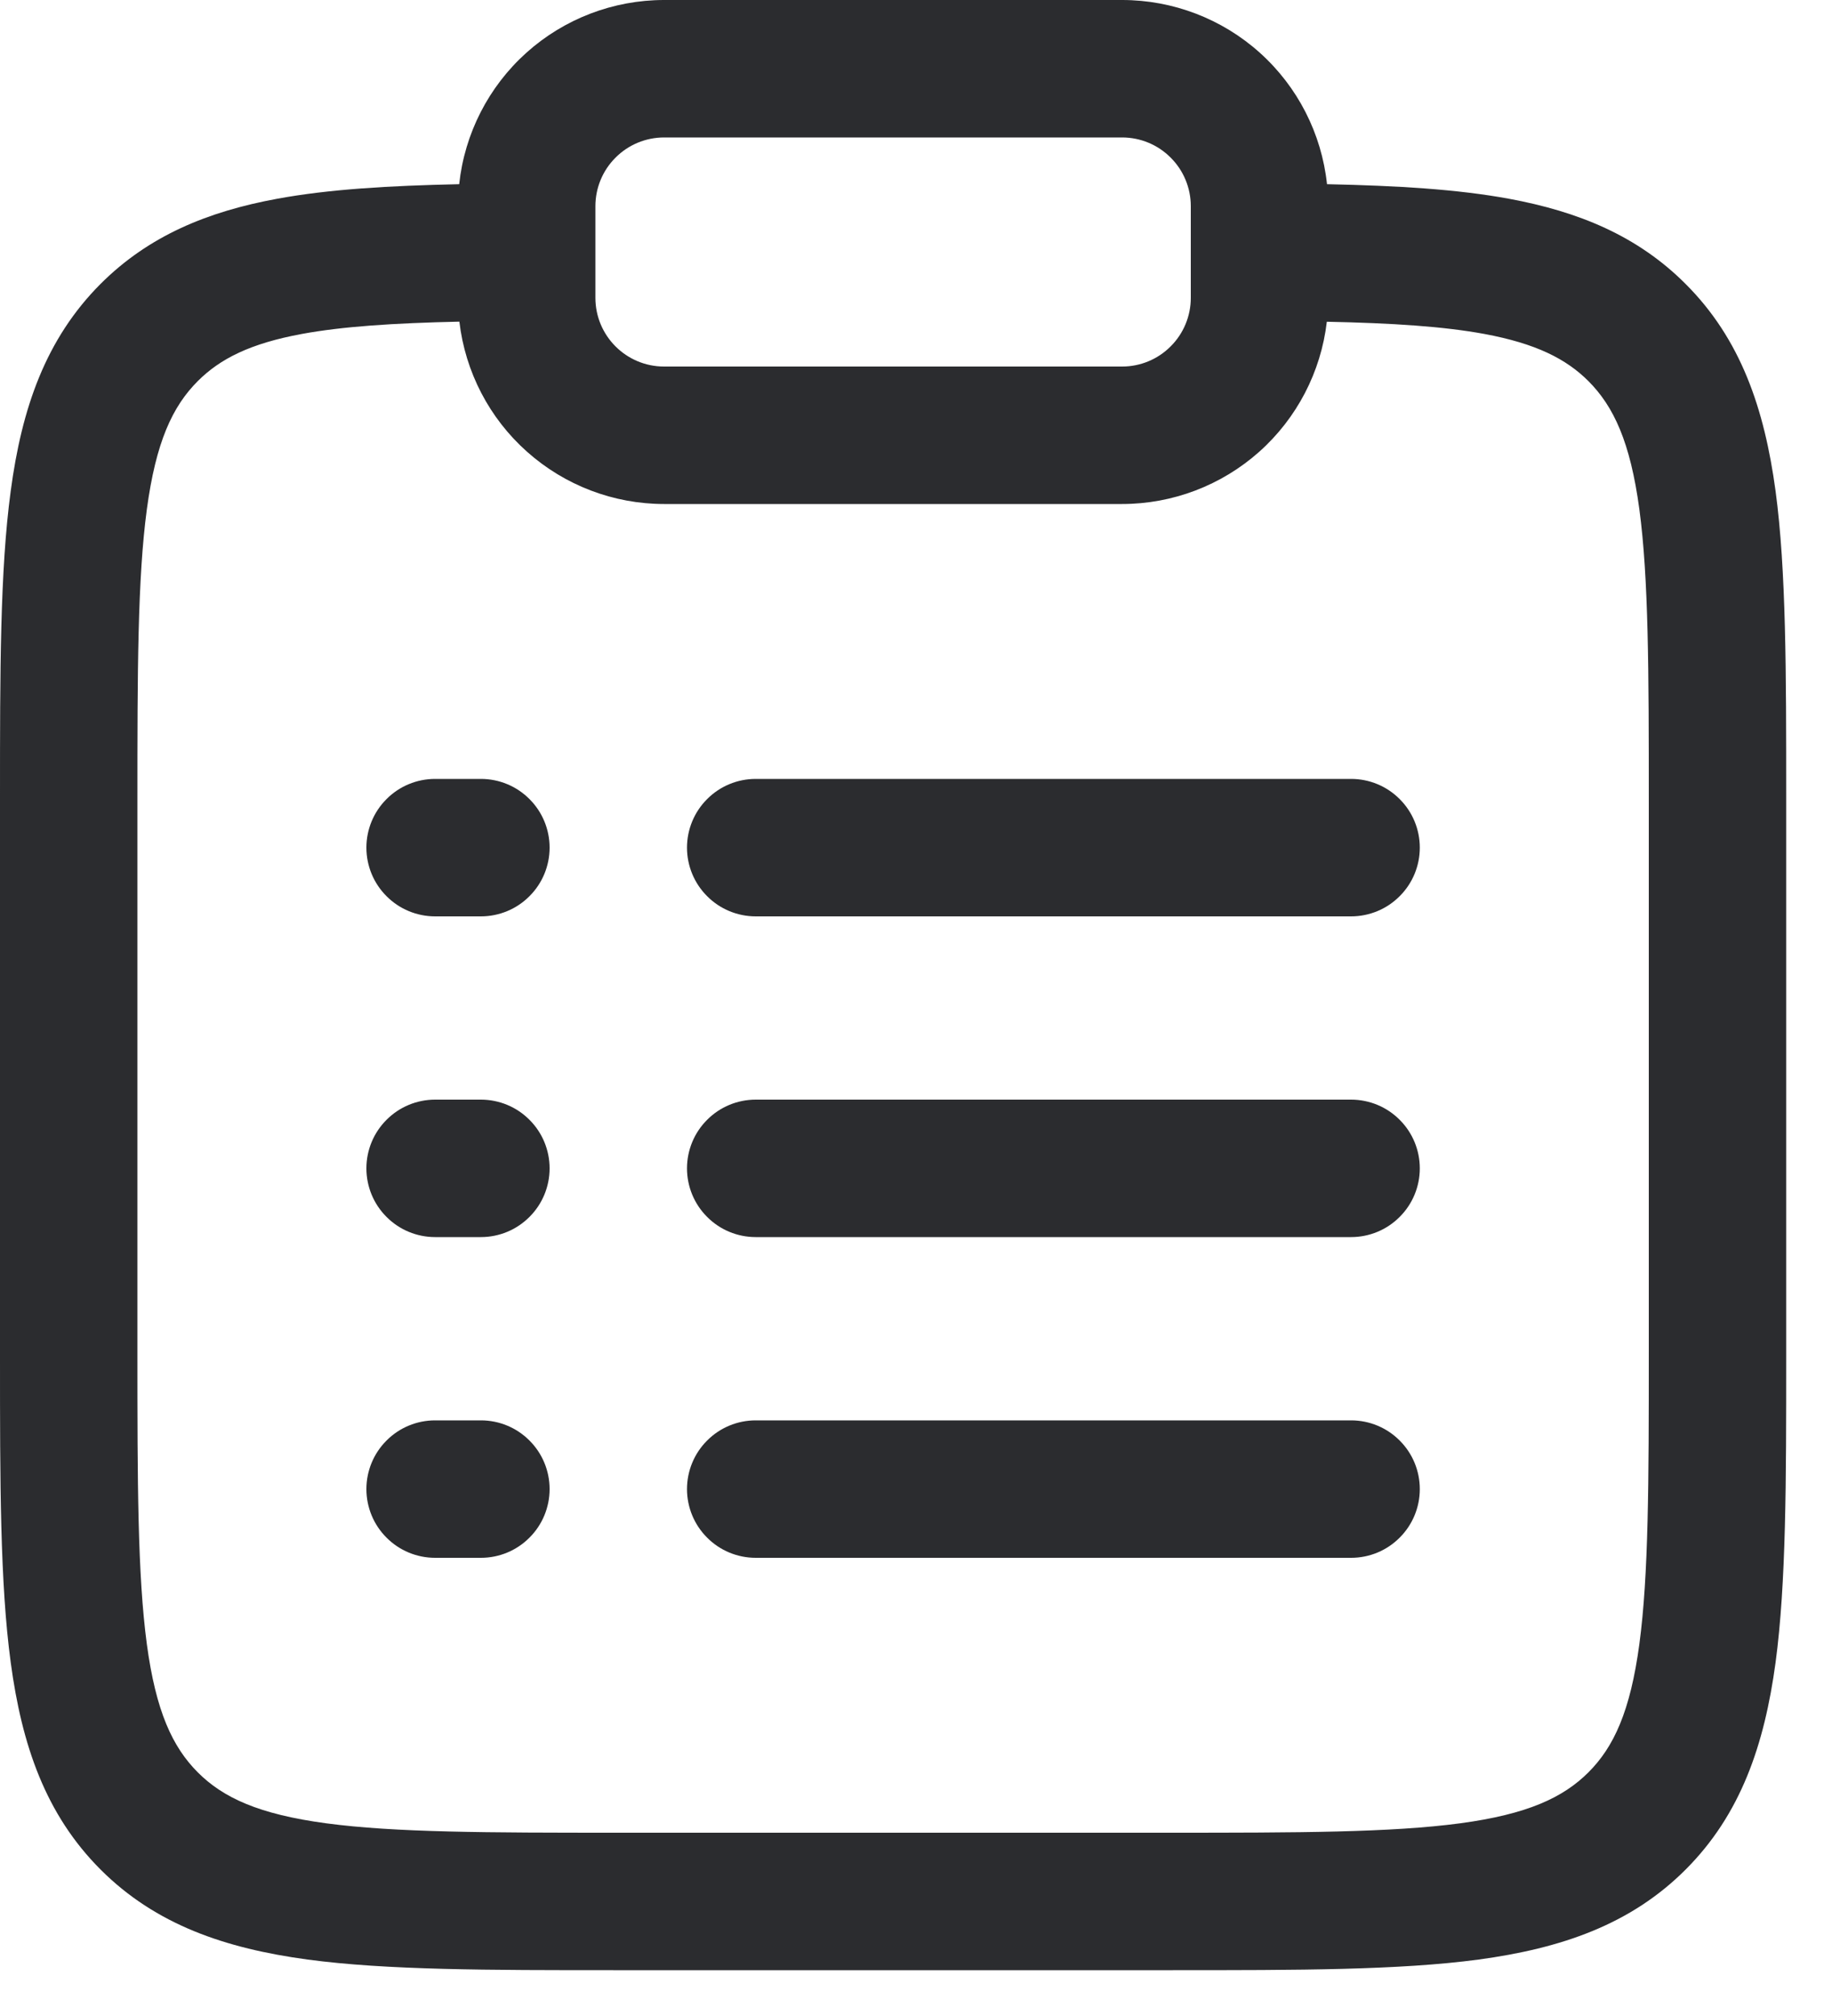 <svg width="20" height="22" viewBox="0 0 20 22" fill="none" xmlns="http://www.w3.org/2000/svg">
<path fill-rule="evenodd" clip-rule="evenodd" d="M5.013 2.01C5.072 1.458 5.333 0.947 5.746 0.576C6.159 0.205 6.695 4.03124e-05 7.25 0H12.25C12.805 4.03124e-05 13.341 0.205 13.754 0.576C14.167 0.947 14.428 1.458 14.487 2.01C15.251 2.026 15.91 2.065 16.474 2.169C17.232 2.309 17.877 2.573 18.402 3.099C19.004 3.7 19.262 4.459 19.384 5.359C19.5 6.225 19.5 7.328 19.5 8.695V14.805C19.5 16.172 19.5 17.275 19.384 18.142C19.262 19.042 19.004 19.8 18.402 20.402C17.8 21.004 17.042 21.262 16.142 21.384C15.275 21.5 14.172 21.5 12.805 21.5H6.695C5.328 21.5 4.225 21.5 3.358 21.384C2.458 21.262 1.7 21.004 1.098 20.402C0.496 19.8 0.238 19.042 0.117 18.142C1.04308e-07 17.275 0 16.172 0 14.805V8.695C0 7.328 1.04308e-07 6.225 0.117 5.358C0.237 4.458 0.497 3.7 1.098 3.098C1.623 2.573 2.268 2.308 3.026 2.169C3.59 2.065 4.25 2.026 5.013 2.01ZM5.015 3.51C4.297 3.526 3.743 3.562 3.297 3.644C2.731 3.748 2.402 3.916 2.159 4.159C1.882 4.436 1.702 4.824 1.603 5.559C1.502 6.313 1.5 7.315 1.5 8.75V14.75C1.5 16.185 1.502 17.186 1.603 17.942C1.702 18.676 1.883 19.064 2.159 19.341C2.436 19.618 2.824 19.798 3.559 19.897C4.313 19.998 5.315 20 6.75 20H12.75C14.185 20 15.186 19.998 15.942 19.897C16.676 19.798 17.064 19.617 17.341 19.341C17.618 19.064 17.798 18.676 17.897 17.941C17.998 17.186 18 16.185 18 14.75V8.75C18 7.315 17.998 6.313 17.897 5.558C17.798 4.824 17.617 4.436 17.341 4.159C17.097 3.916 16.769 3.749 16.203 3.644C15.757 3.562 15.203 3.526 14.485 3.511C14.421 4.059 14.158 4.564 13.746 4.931C13.334 5.297 12.802 5.5 12.25 5.5H7.25C6.698 5.5 6.166 5.297 5.754 4.93C5.342 4.564 5.079 4.058 5.015 3.51ZM7.25 1.5C7.051 1.5 6.86 1.579 6.72 1.72C6.579 1.86 6.5 2.051 6.5 2.25V3.25C6.5 3.664 6.836 4 7.25 4H12.25C12.449 4 12.64 3.921 12.78 3.78C12.921 3.64 13 3.449 13 3.25V2.25C13 2.051 12.921 1.86 12.78 1.72C12.64 1.579 12.449 1.5 12.25 1.5H7.25ZM4 9.25C4 9.051 4.079 8.86 4.22 8.72C4.36 8.579 4.551 8.5 4.75 8.5H5.25C5.449 8.5 5.64 8.579 5.78 8.72C5.921 8.86 6 9.051 6 9.25C6 9.449 5.921 9.64 5.78 9.78C5.64 9.921 5.449 10 5.25 10H4.75C4.551 10 4.36 9.921 4.22 9.78C4.079 9.64 4 9.449 4 9.25ZM7.5 9.25C7.5 9.051 7.579 8.86 7.72 8.72C7.86 8.579 8.051 8.5 8.25 8.5H14.75C14.949 8.5 15.14 8.579 15.28 8.72C15.421 8.86 15.5 9.051 15.5 9.25C15.5 9.449 15.421 9.64 15.28 9.78C15.14 9.921 14.949 10 14.75 10H8.25C8.051 10 7.86 9.921 7.72 9.78C7.579 9.64 7.5 9.449 7.5 9.25ZM4 12.75C4 12.551 4.079 12.36 4.22 12.22C4.36 12.079 4.551 12 4.75 12H5.25C5.449 12 5.64 12.079 5.78 12.22C5.921 12.36 6 12.551 6 12.75C6 12.949 5.921 13.14 5.78 13.28C5.64 13.421 5.449 13.5 5.25 13.5H4.75C4.551 13.5 4.36 13.421 4.22 13.28C4.079 13.14 4 12.949 4 12.75ZM7.5 12.75C7.5 12.551 7.579 12.36 7.72 12.22C7.86 12.079 8.051 12 8.25 12H14.75C14.949 12 15.14 12.079 15.28 12.22C15.421 12.36 15.5 12.551 15.5 12.75C15.5 12.949 15.421 13.14 15.28 13.28C15.14 13.421 14.949 13.5 14.75 13.5H8.25C8.051 13.5 7.86 13.421 7.72 13.28C7.579 13.14 7.5 12.949 7.5 12.75ZM4 16.25C4 16.051 4.079 15.86 4.22 15.72C4.36 15.579 4.551 15.5 4.75 15.5H5.25C5.449 15.5 5.64 15.579 5.78 15.72C5.921 15.86 6 16.051 6 16.25C6 16.449 5.921 16.64 5.78 16.78C5.64 16.921 5.449 17 5.25 17H4.75C4.551 17 4.36 16.921 4.22 16.78C4.079 16.64 4 16.449 4 16.25ZM7.5 16.25C7.5 16.051 7.579 15.86 7.72 15.72C7.86 15.579 8.051 15.5 8.25 15.5H14.75C14.949 15.5 15.14 15.579 15.28 15.72C15.421 15.86 15.5 16.051 15.5 16.25C15.5 16.449 15.421 16.64 15.28 16.78C15.14 16.921 14.949 17 14.75 17H8.25C8.051 17 7.86 16.921 7.72 16.78C7.579 16.64 7.5 16.449 7.5 16.25Z" fill="#2B2C2F"/>
</svg>
